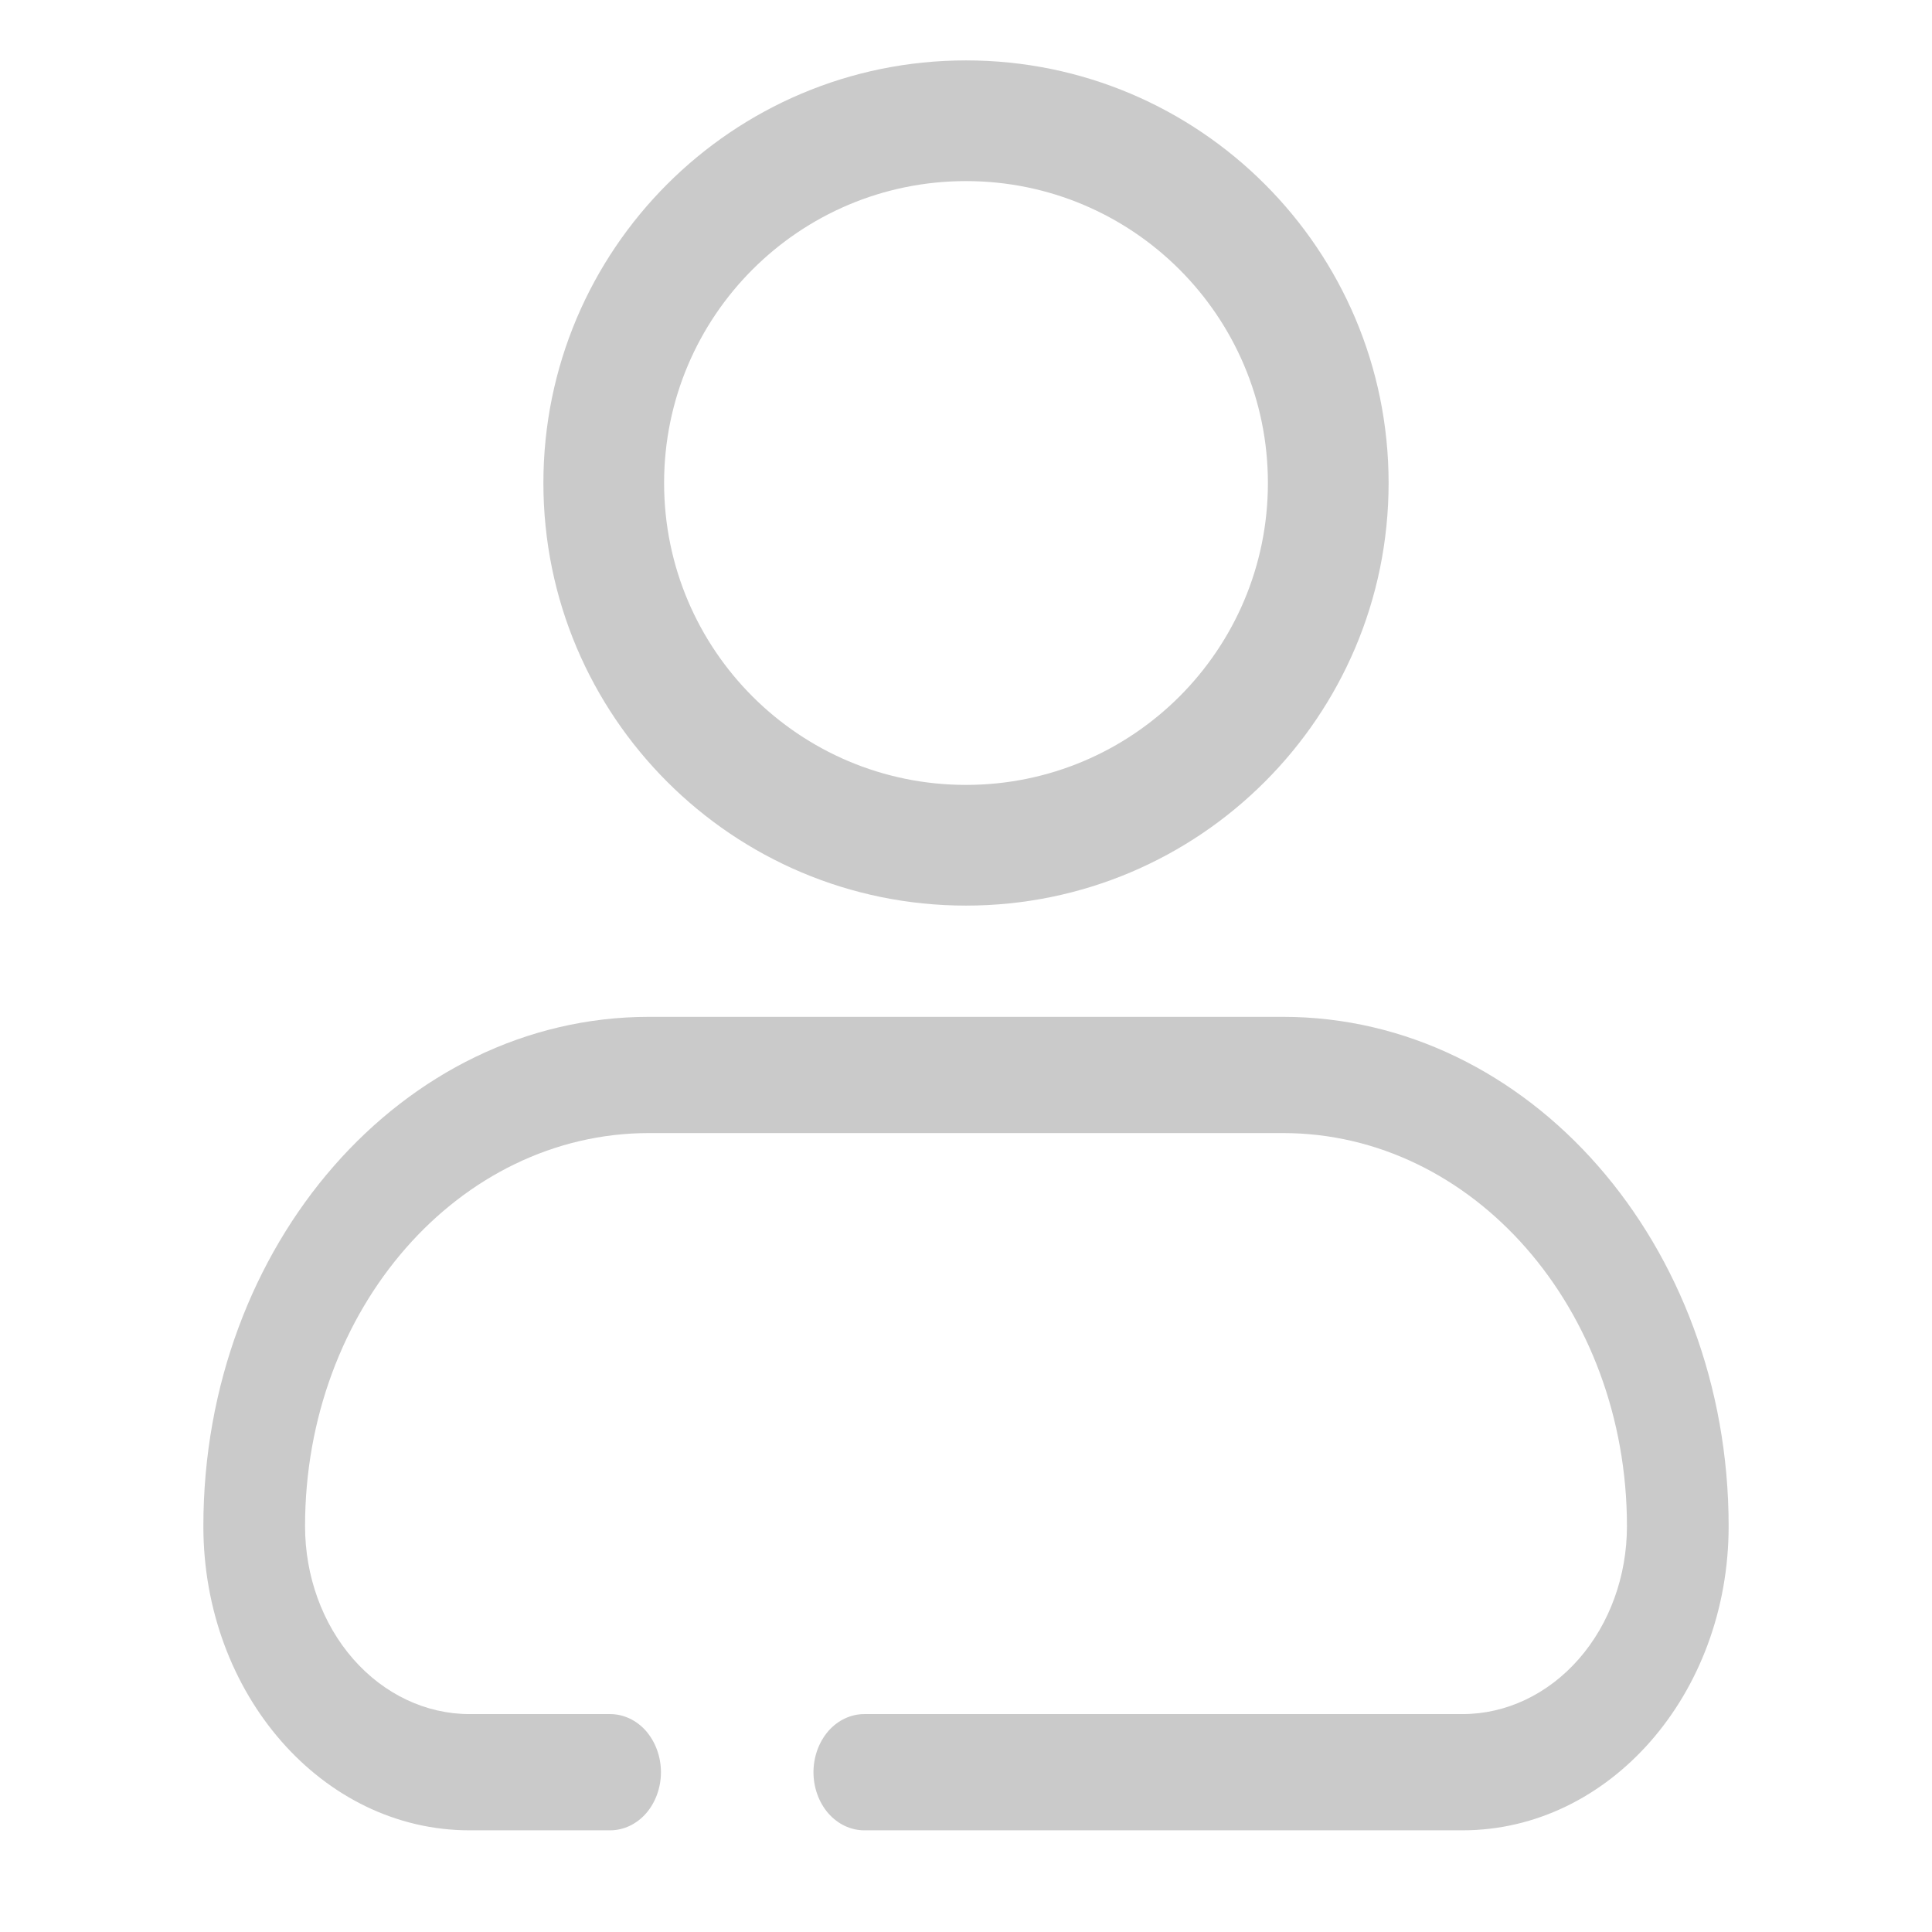 <svg width="19" height="19" viewBox="0 0 19 19" fill="none" xmlns="http://www.w3.org/2000/svg">
<path fill-rule="evenodd" clip-rule="evenodd" d="M5.344 4.75C5.344 2.455 7.205 0.594 9.5 0.594C11.795 0.594 13.656 2.455 13.656 4.75C13.656 7.045 11.795 8.906 9.5 8.906C7.205 8.906 5.344 7.045 5.344 4.75ZM9.5 1.781C7.86 1.781 6.531 3.11 6.531 4.75C6.531 6.39 7.86 7.719 9.5 7.719C11.14 7.719 12.469 6.39 12.469 4.75C12.469 3.11 11.14 1.781 9.5 1.781Z" fill="#CACACA"/>
<path d="M2 15.009C2 12.242 3.962 10 6.383 10H12.617C15.038 10 17 12.242 17 15.009C17 16.66 15.828 18 14.383 18H8.5C8.367 18 8.24 17.94 8.146 17.833C8.053 17.726 8 17.58 8 17.429C8 17.277 8.053 17.132 8.146 17.024C8.24 16.917 8.367 16.857 8.5 16.857H14.383C14.812 16.857 15.223 16.662 15.526 16.316C15.83 15.969 16 15.499 16 15.009C16 12.873 14.486 11.143 12.617 11.143H6.383C4.514 11.143 3 12.873 3 15.009C3 15.499 3.17 15.969 3.474 16.316C3.777 16.662 4.189 16.857 4.617 16.857H6C6.133 16.857 6.26 16.917 6.354 17.024C6.447 17.132 6.5 17.277 6.5 17.429C6.5 17.58 6.447 17.726 6.354 17.833C6.26 17.94 6.133 18 6 18H4.617C3.172 18 2 16.661 2 15.009Z" fill="#CACACA"/>
</svg>
